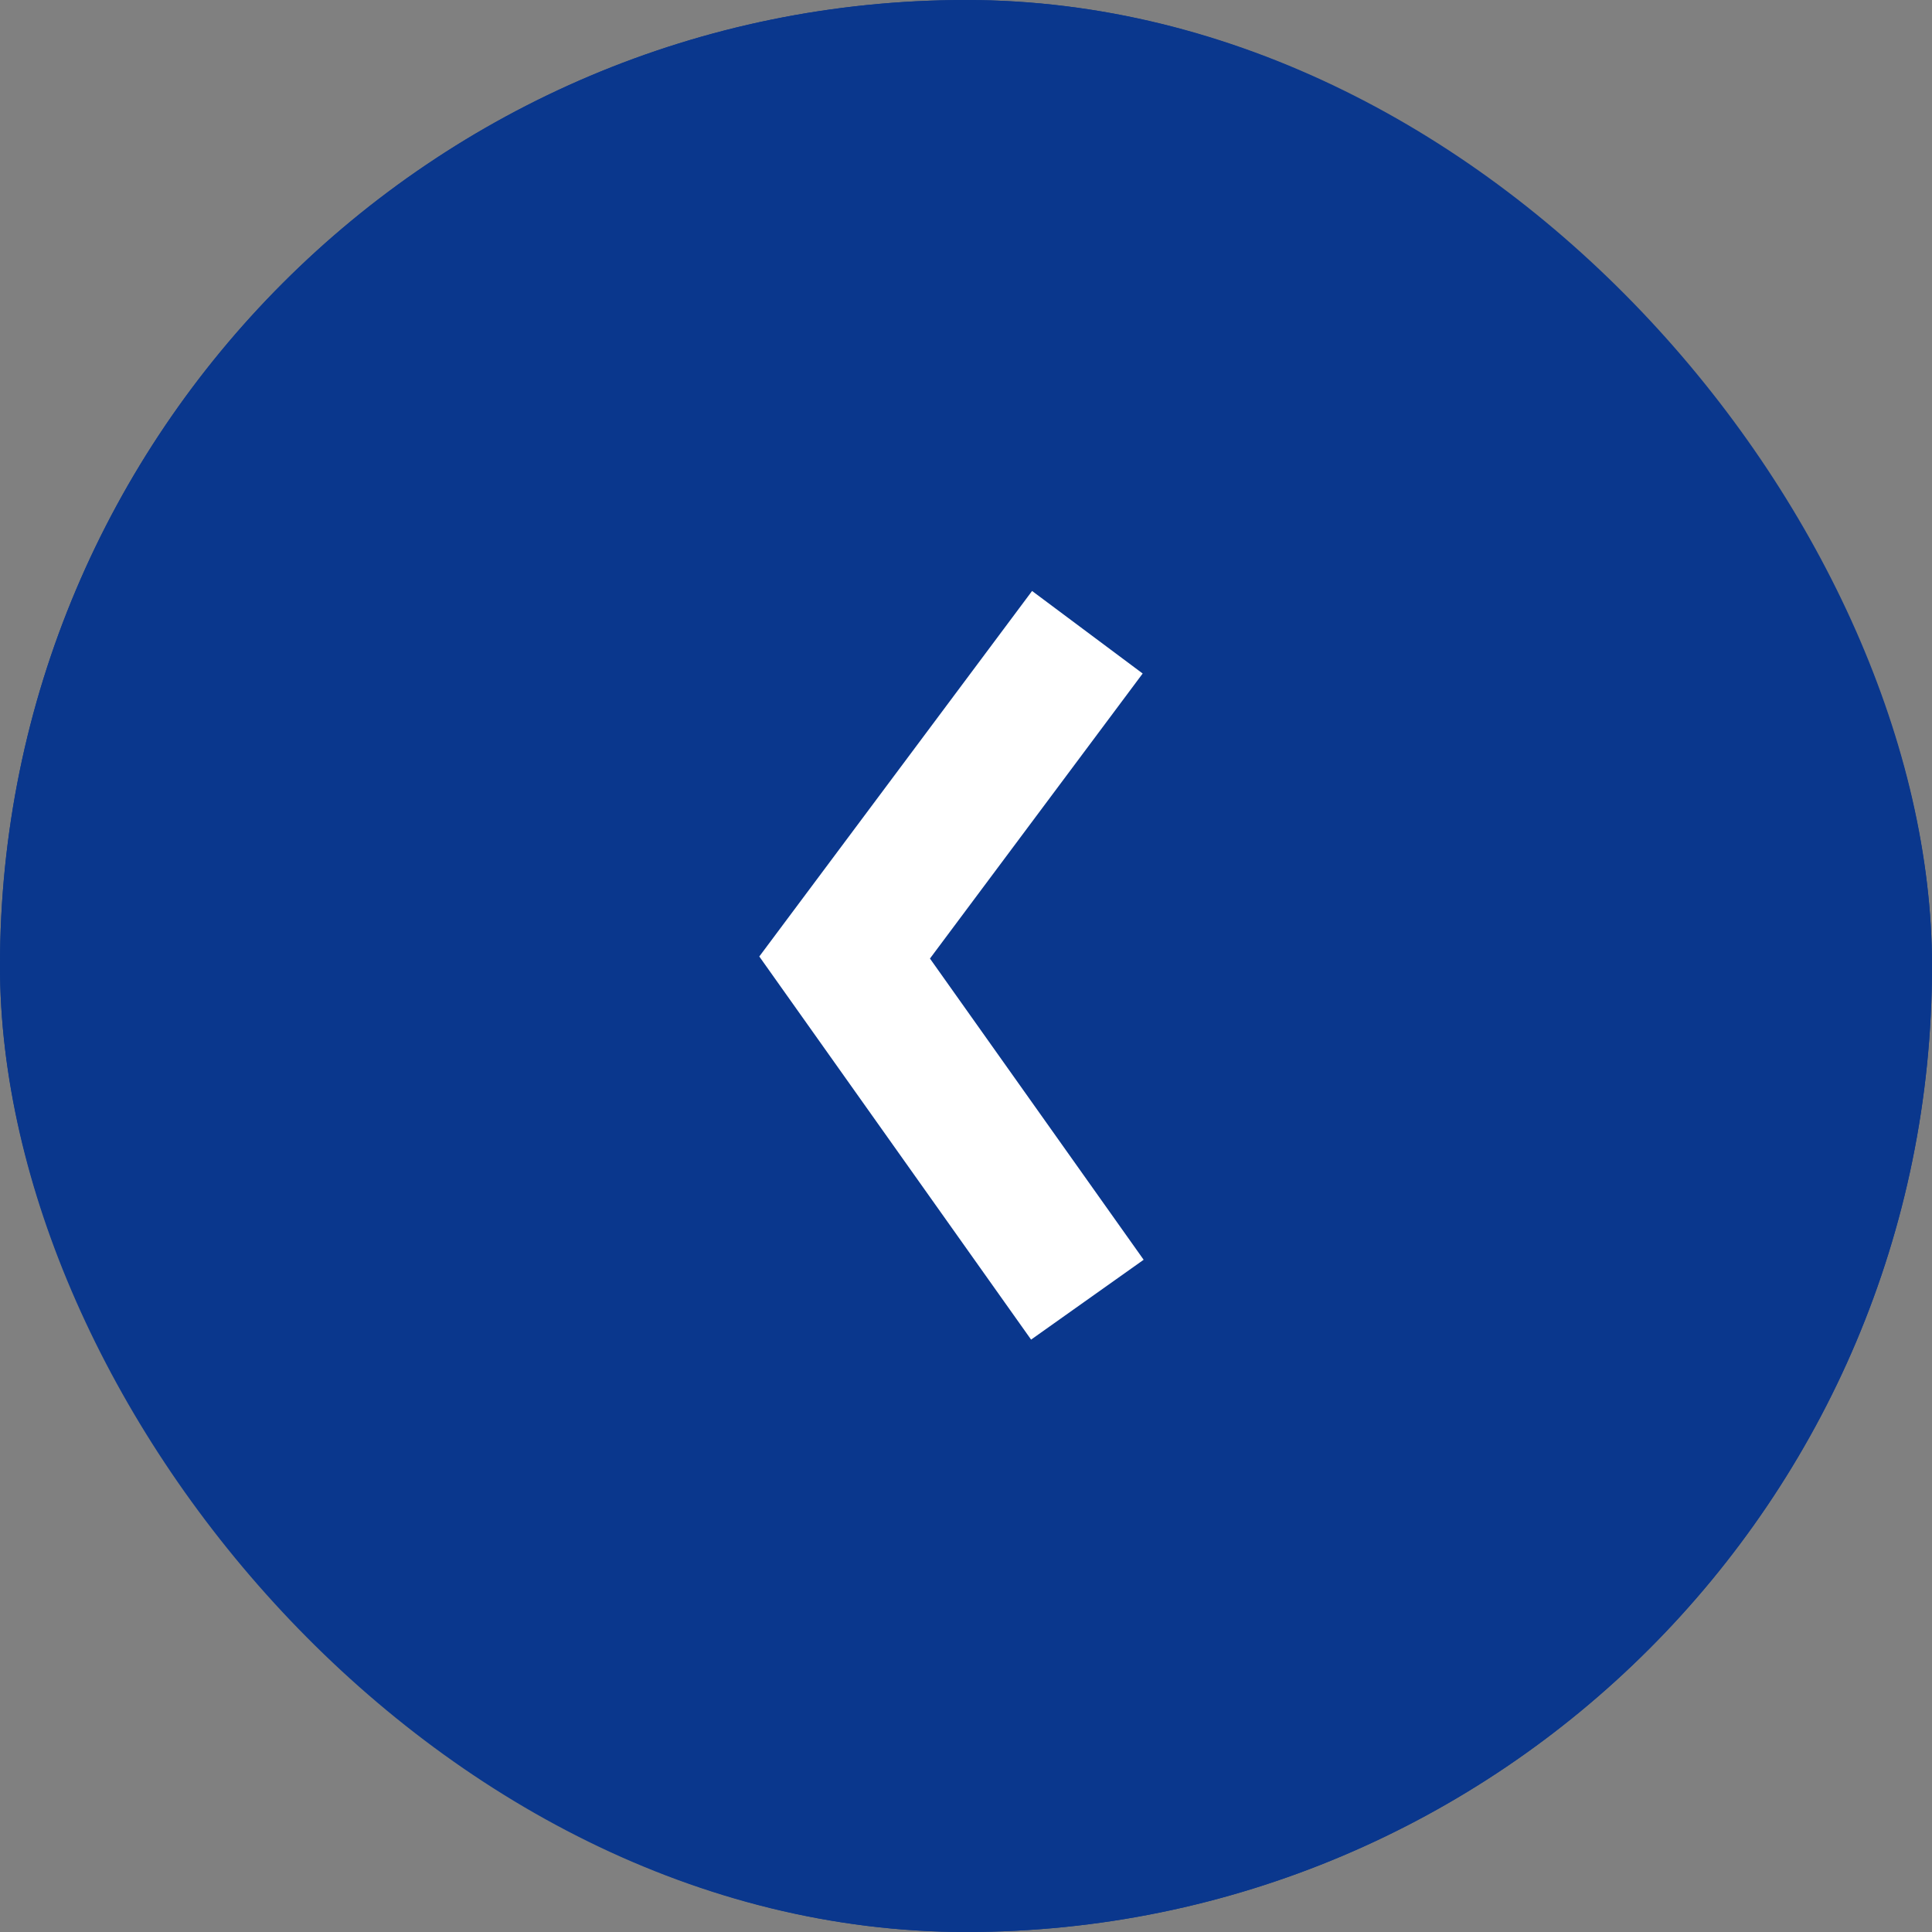 <svg xmlns="http://www.w3.org/2000/svg" width="28" height="28" viewBox="0 0 28 28"><rect x="0" y="0" width="28" height="28" fill="#808080" stroke="none"/><g transform="translate(-589 -2530)"><g transform="translate(589 2530)" fill="#0a378d" stroke="#0a378d" stroke-width="1"><rect width="28" height="28" rx="14" stroke="none"/><rect x="0.5" y="0.5" width="27" height="27" rx="13.5" fill="none"/></g><path d="M715.518,5563.555,712,5568.269l3.518,4.959" transform="translate(-110.759 -3024.392)" fill="none" stroke="#fff" stroke-width="2"/></g></svg>